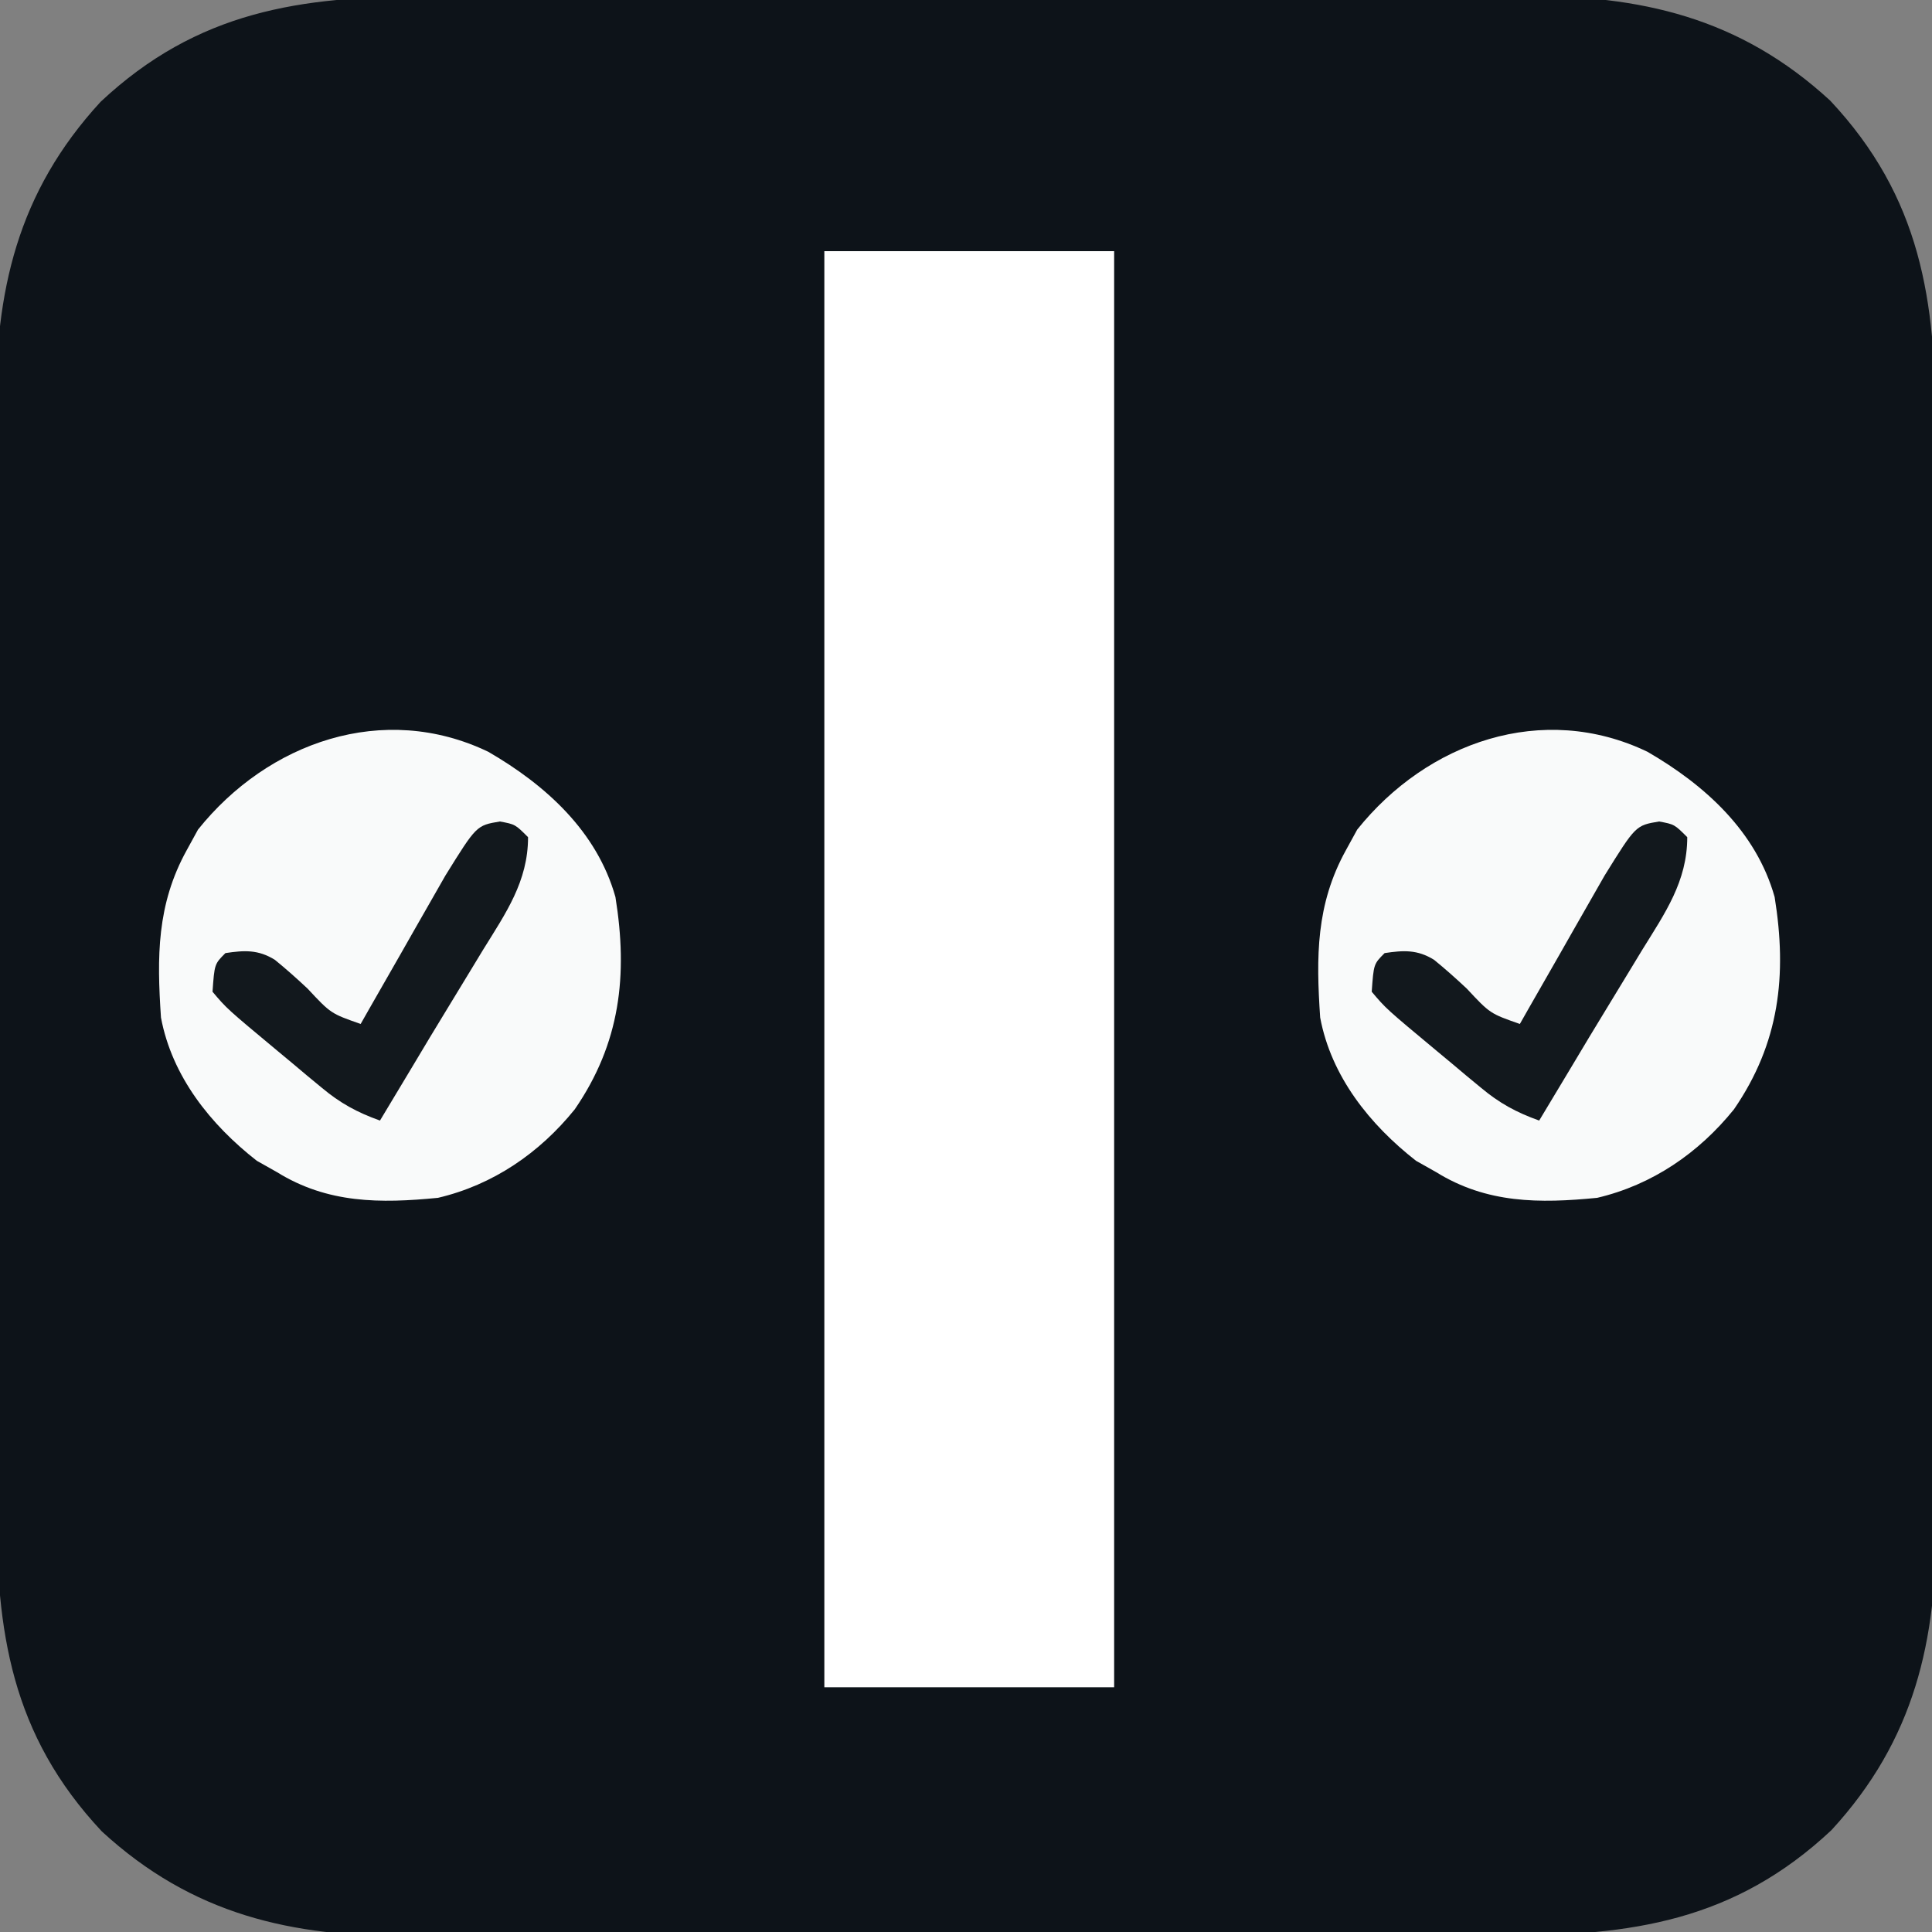 <svg xmlns="http://www.w3.org/2000/svg" xmlns:xlink="http://www.w3.org/1999/xlink" width="100px" height="100px" viewBox="0 0 100 100"><rect x="0" y="0" width="100" height="100" fill="#808080" stroke="none"/><g id="surface1"><path style=" stroke:none;fill-rule:nonzero;fill:rgb(5.098%,7.451%,9.804%);fill-opacity:1;" d="M 22.109 -0.18 C 22.785 -0.18 23.461 -0.184 24.137 -0.188 C 25.961 -0.195 27.785 -0.191 29.609 -0.191 C 31.137 -0.188 32.664 -0.191 34.191 -0.191 C 37.797 -0.199 41.402 -0.199 45.008 -0.191 C 48.719 -0.188 52.426 -0.191 56.137 -0.203 C 59.328 -0.211 62.523 -0.215 65.719 -0.211 C 67.625 -0.211 69.527 -0.211 71.43 -0.219 C 73.223 -0.223 75.012 -0.223 76.805 -0.215 C 77.457 -0.211 78.109 -0.211 78.766 -0.215 C 84.918 -0.254 90.043 0.895 94.73 5.207 C 99.426 10.215 100.203 15.559 100.18 22.109 C 100.18 22.785 100.184 23.461 100.188 24.137 C 100.195 25.961 100.191 27.785 100.191 29.609 C 100.188 31.137 100.191 32.664 100.191 34.191 C 100.199 37.797 100.199 41.402 100.191 45.008 C 100.188 48.719 100.191 52.426 100.203 56.137 C 100.211 59.328 100.215 62.523 100.211 65.719 C 100.211 67.625 100.211 69.527 100.219 71.43 C 100.223 73.223 100.223 75.012 100.215 76.805 C 100.211 77.457 100.211 78.109 100.215 78.766 C 100.254 84.918 99.105 90.043 94.793 94.73 C 89.785 99.426 84.441 100.203 77.891 100.18 C 77.215 100.18 76.539 100.184 75.863 100.188 C 74.039 100.195 72.215 100.191 70.391 100.191 C 68.863 100.188 67.336 100.191 65.809 100.191 C 62.203 100.199 58.598 100.199 54.992 100.191 C 51.281 100.188 47.574 100.191 43.863 100.203 C 40.672 100.211 37.477 100.215 34.281 100.211 C 32.375 100.211 30.473 100.211 28.57 100.219 C 26.777 100.223 24.988 100.223 23.195 100.215 C 22.543 100.211 21.891 100.211 21.234 100.215 C 15.082 100.254 9.957 99.105 5.27 94.793 C 0.574 89.785 -0.203 84.441 -0.18 77.891 C -0.18 77.215 -0.184 76.539 -0.188 75.863 C -0.195 74.039 -0.191 72.215 -0.191 70.391 C -0.188 68.863 -0.191 67.336 -0.191 65.809 C -0.199 62.203 -0.199 58.598 -0.191 54.992 C -0.188 51.281 -0.191 47.574 -0.203 43.863 C -0.211 40.672 -0.215 37.477 -0.211 34.281 C -0.211 32.375 -0.211 30.473 -0.219 28.57 C -0.223 26.777 -0.223 24.988 -0.215 23.195 C -0.211 22.543 -0.211 21.891 -0.215 21.234 C -0.254 15.082 0.895 9.957 5.207 5.27 C 10.215 0.574 15.559 -0.203 22.109 -0.18 Z M 22.109 -0.18 "></path><path style=" stroke:none;fill-rule:nonzero;fill:rgb(100%,100%,100%);fill-opacity:1;" d="M 42.668 13 C 47.617 13 52.566 13 57.668 13 C 57.668 37.531 57.668 62.059 57.668 87.332 C 52.715 87.332 47.766 87.332 42.668 87.332 C 42.668 62.805 42.668 38.273 42.668 13 Z M 42.668 13 "></path><path style=" stroke:none;fill-rule:nonzero;fill:rgb(97.647%,98.039%,98.039%);fill-opacity:1;" d="M 85.277 38.914 C 88.238 40.629 90.898 43.027 91.855 46.43 C 92.508 50.484 92.105 53.992 89.75 57.418 C 87.922 59.684 85.516 61.332 82.668 62 C 79.68 62.293 76.957 62.297 74.332 60.668 C 73.816 60.379 73.816 60.379 73.293 60.082 C 70.898 58.211 68.902 55.715 68.332 52.668 C 68.121 49.535 68.109 46.816 69.668 44 C 69.859 43.648 70.051 43.297 70.25 42.938 C 73.867 38.418 79.84 36.301 85.277 38.914 Z M 85.277 38.914 "></path><path style=" stroke:none;fill-rule:nonzero;fill:rgb(97.647%,98.039%,98.039%);fill-opacity:1;" d="M 25.277 38.914 C 28.238 40.629 30.898 43.027 31.855 46.43 C 32.508 50.484 32.105 53.992 29.75 57.418 C 27.922 59.684 25.516 61.332 22.668 62 C 19.68 62.293 16.957 62.297 14.332 60.668 C 13.816 60.379 13.816 60.379 13.293 60.082 C 10.898 58.211 8.902 55.715 8.332 52.668 C 8.121 49.535 8.109 46.816 9.668 44 C 9.859 43.648 10.051 43.297 10.25 42.938 C 13.867 38.418 19.84 36.301 25.277 38.914 Z M 25.277 38.914 "></path><path style=" stroke:none;fill-rule:nonzero;fill:rgb(7.059%,9.412%,11.373%);fill-opacity:1;" d="M 85.875 42.52 C 86.668 42.668 86.668 42.668 87.332 43.332 C 87.332 45.625 86.176 47.266 85 49.168 C 84.805 49.488 84.613 49.809 84.41 50.141 C 84.02 50.789 83.625 51.434 83.23 52.082 C 82.574 53.148 81.934 54.223 81.289 55.301 C 80.75 56.199 80.207 57.102 79.668 58 C 78.484 57.578 77.605 57.098 76.645 56.293 C 76.398 56.094 76.156 55.891 75.902 55.68 C 75.652 55.469 75.402 55.258 75.145 55.043 C 74.895 54.832 74.645 54.625 74.383 54.41 C 71.742 52.211 71.742 52.211 71 51.332 C 71.102 49.898 71.102 49.898 71.668 49.332 C 72.648 49.184 73.363 49.145 74.227 49.68 C 74.812 50.156 75.367 50.652 75.918 51.168 C 77.125 52.461 77.125 52.461 78.668 53 C 78.812 52.746 78.957 52.492 79.105 52.23 C 79.645 51.281 80.188 50.336 80.73 49.391 C 80.965 48.98 81.195 48.57 81.43 48.16 C 81.766 47.57 82.105 46.98 82.441 46.391 C 82.645 46.039 82.848 45.684 83.055 45.316 C 84.664 42.723 84.664 42.723 85.875 42.52 Z M 85.875 42.52 "></path><path style=" stroke:none;fill-rule:nonzero;fill:rgb(7.059%,9.412%,11.373%);fill-opacity:1;" d="M 25.875 42.52 C 26.668 42.668 26.668 42.668 27.332 43.332 C 27.332 45.625 26.176 47.266 25 49.168 C 24.805 49.488 24.613 49.809 24.41 50.141 C 24.02 50.789 23.625 51.434 23.23 52.082 C 22.574 53.148 21.934 54.223 21.289 55.301 C 20.75 56.199 20.207 57.102 19.668 58 C 18.484 57.578 17.605 57.098 16.645 56.293 C 16.398 56.094 16.156 55.891 15.902 55.68 C 15.652 55.469 15.402 55.258 15.145 55.043 C 14.895 54.832 14.645 54.625 14.383 54.41 C 11.742 52.211 11.742 52.211 11 51.332 C 11.102 49.898 11.102 49.898 11.668 49.332 C 12.648 49.184 13.363 49.145 14.227 49.68 C 14.812 50.156 15.367 50.652 15.918 51.168 C 17.125 52.461 17.125 52.461 18.668 53 C 18.812 52.746 18.957 52.492 19.105 52.23 C 19.645 51.281 20.188 50.336 20.73 49.391 C 20.965 48.98 21.195 48.57 21.43 48.16 C 21.766 47.57 22.105 46.98 22.441 46.391 C 22.645 46.039 22.848 45.684 23.055 45.316 C 24.664 42.723 24.664 42.723 25.875 42.52 Z M 25.875 42.52 "></path></g></svg>